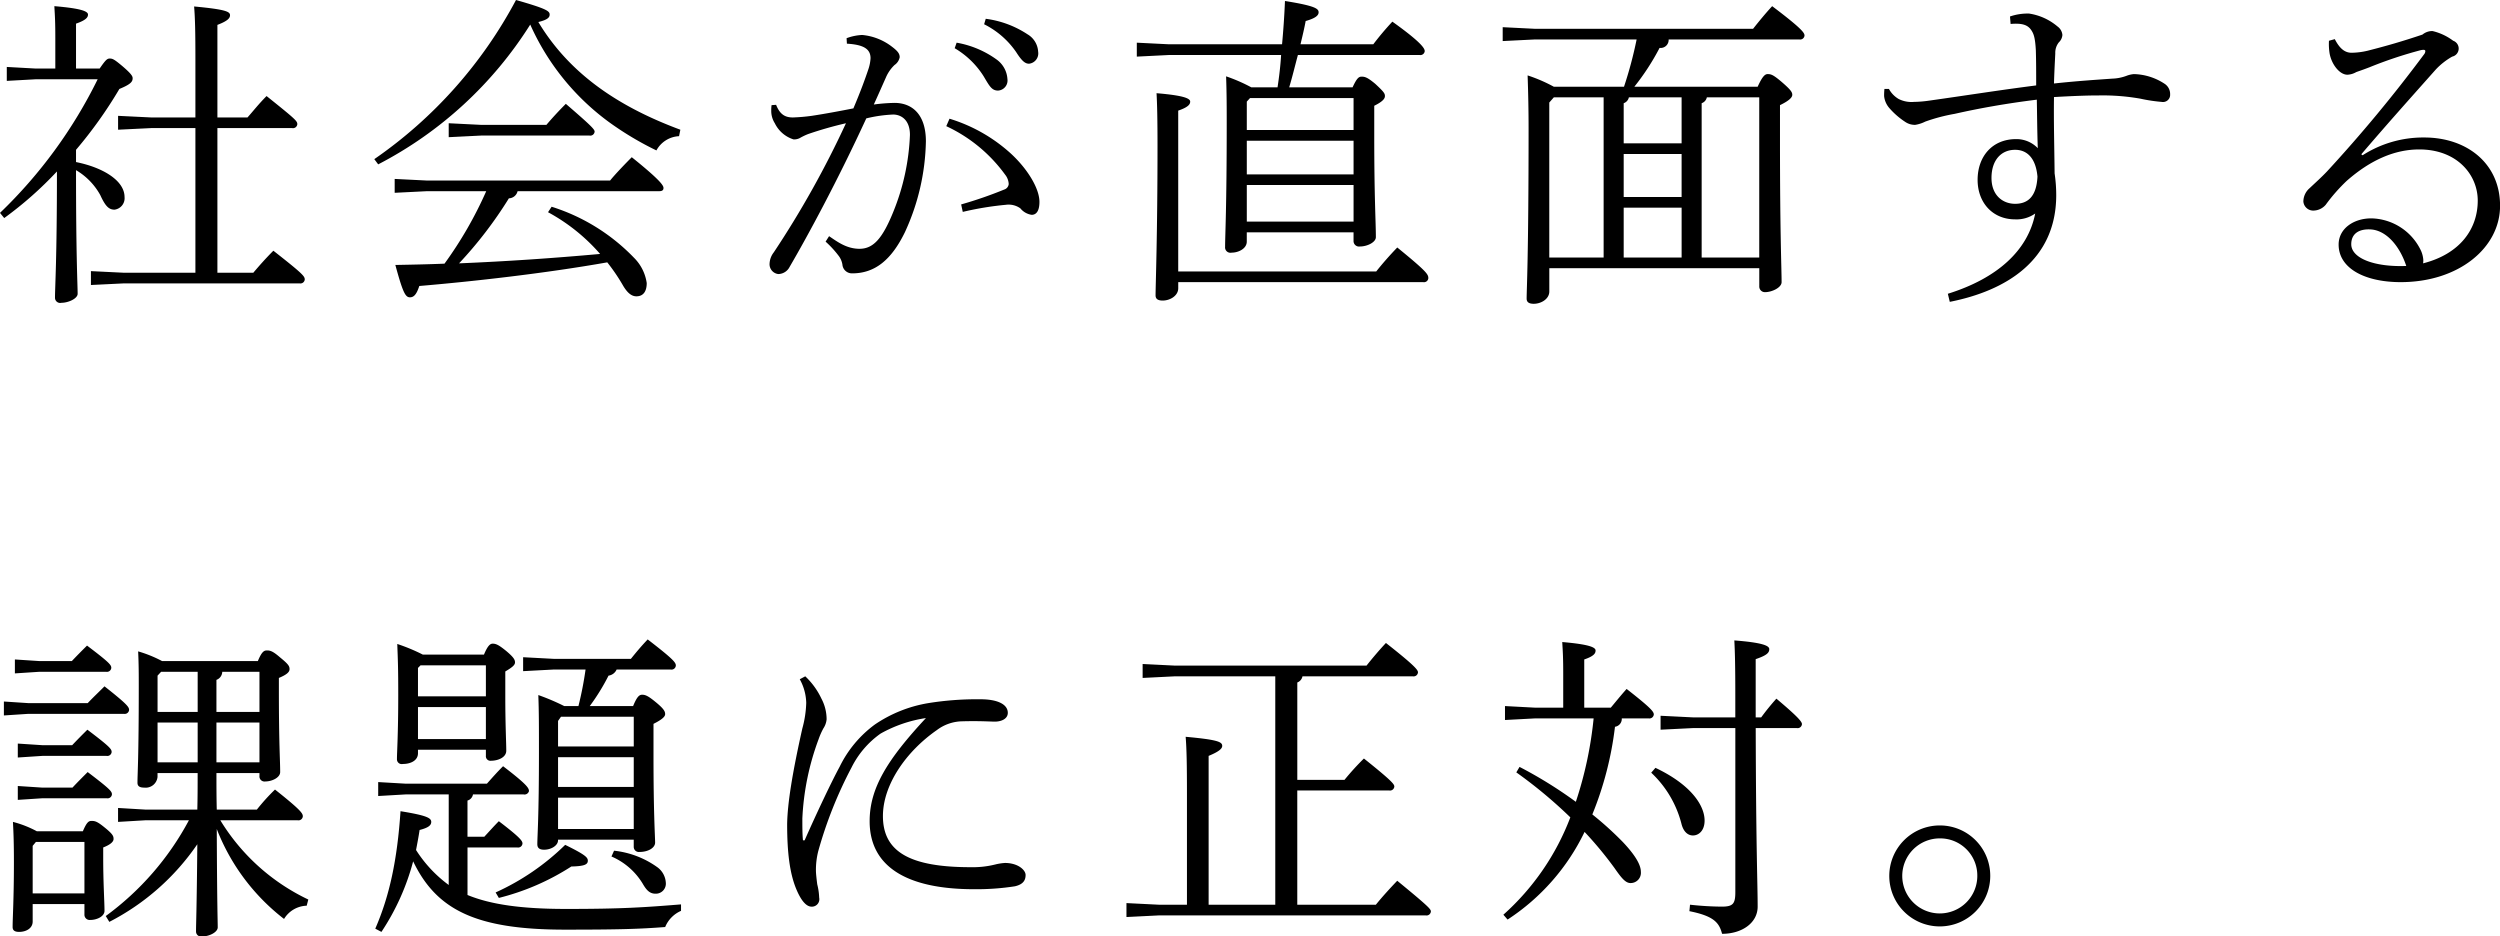 <svg xmlns="http://www.w3.org/2000/svg" width="401.844" height="150.53" viewBox="0 0 401.844 150.53">
  <defs>
    <style>
      .cls-1 {
        fill-rule: evenodd;
      }
    </style>
  </defs>
  <path id="社会が直面する_課題に正対_" data-name="社会が直面する 課題に正対。" class="cls-1" d="M212.22,1480.77v-7.22c1.664-.58,1.924-1.04,1.924-1.46,0-.52-1.092-0.99-5.408-1.35,0.1,1.71.156,2.55,0.156,5.2v4.83h-3.12l-4.68-.26v2.24l4.68-.26H215.7a76.635,76.635,0,0,1-15.7,21.48l0.676,0.83a58.891,58.891,0,0,0,8.476-7.49c0,14.2-.312,18.46-0.312,20.33a0.832,0.832,0,0,0,1.04.78c1.092,0,2.6-.67,2.6-1.45,0-1.35-.26-5.77-0.26-19.87a10.536,10.536,0,0,1,3.9,4.01c0.832,1.82,1.4,2.34,2.288,2.34a1.854,1.854,0,0,0,1.612-2.03c0-2.6-3.38-4.73-7.8-5.62v-1.97a70.2,70.2,0,0,0,6.968-9.78c1.768-.73,2.133-1.14,2.133-1.72,0-.31-0.156-0.67-1.613-1.92-1.352-1.14-1.612-1.25-2.08-1.25-0.416,0-.676.26-1.612,1.61h-3.8Zm19.189,32.82H219.916l-5.3-.26v2.23l5.3-.26h28.237a0.7,0.7,0,0,0,.832-0.62c0-.52-0.26-0.88-5.044-4.63-1.248,1.25-2.392,2.55-3.224,3.54h-5.772v-23.25h12.012a0.7,0.7,0,0,0,.832-0.62c0-.52-0.26-0.78-4.94-4.53-1.248,1.25-2.184,2.45-3.068,3.44h-4.836v-14.88c1.768-.67,2.028-1.14,2.028-1.56,0-.57-0.728-0.93-5.772-1.4,0.156,1.87.208,4.11,0.208,8.58v9.26h-7.124l-5.305-.26v2.23l5.305-.26h7.124v23.25Zm56.68-9.73a30.034,30.034,0,0,1,8.372,6.71c-7.54.68-15.133,1.2-22.673,1.51a66.1,66.1,0,0,0,8.009-10.45,1.484,1.484,0,0,0,1.4-1.15h22.776c0.52,0,.676-0.21.676-0.52,0-.41-0.572-1.3-5.1-4.94-0.936.94-2.652,2.71-3.484,3.75H268.64l-5.2-.26v2.23l5.2-.26h9.516a63.222,63.222,0,0,1-6.708,11.65c-2.652.11-5.3,0.16-7.9,0.21,1.2,4.42,1.612,5.2,2.34,5.2,0.572,0,1.04-.36,1.508-1.82,8.632-.73,20.229-2.03,30.213-3.8a30.061,30.061,0,0,1,2.548,3.75c0.676,1.14,1.352,1.71,2.132,1.71,1.144,0,1.664-.83,1.664-2.13a7.145,7.145,0,0,0-2.028-4.05,31.484,31.484,0,0,0-13.26-8.22Zm-27.3-7.69a63.27,63.27,0,0,0,24.441-22.47,39.179,39.179,0,0,0,12.844,15.81,50.6,50.6,0,0,0,7.436,4.42,4.368,4.368,0,0,1,3.64-2.29l0.208-1.04c-10.66-3.95-18.1-9.46-22.828-17.31,1.56-.37,1.82-0.78,1.82-1.2,0-.57-0.52-0.94-5.408-2.34a72.283,72.283,0,0,1-22.777,25.58Zm11.336-6.61v2.24l5.2-.26h17.421a0.7,0.7,0,0,0,.832-0.63c0-.36-0.468-0.88-4.628-4.47-1.2,1.2-2.34,2.45-3.12,3.38h-10.5Zm81.329-12.06a13.684,13.684,0,0,1,4.628,4.47c0.936,1.56,1.3,2.34,2.34,2.34a1.626,1.626,0,0,0,1.508-1.87,4.164,4.164,0,0,0-1.664-3.07,15.488,15.488,0,0,0-6.5-2.76Zm4.732-3.85a13.632,13.632,0,0,1,5.148,4.47c0.988,1.56,1.508,1.87,2.08,1.87a1.667,1.667,0,0,0,1.456-1.92,3.46,3.46,0,0,0-1.716-2.81,15.869,15.869,0,0,0-6.708-2.49Zm-3.432,30.16a49.9,49.9,0,0,1,6.916-1.14,3.245,3.245,0,0,1,2.34.57,2.868,2.868,0,0,0,1.82,1.04c0.78,0,1.248-.68,1.248-2.08,0-2.13-1.872-5.25-4.576-7.75a25.829,25.829,0,0,0-9.88-5.62l-0.52,1.2a24.383,24.383,0,0,1,9.464,7.8,2.6,2.6,0,0,1,.572,1.51,1.038,1.038,0,0,1-.728.88,66.121,66.121,0,0,1-6.916,2.39Zm-22.049,4.78a15.739,15.739,0,0,1,2.028,2.19,3.162,3.162,0,0,1,.676,1.51,1.534,1.534,0,0,0,1.56,1.4c3.64,0,6.293-2.13,8.477-6.6a36.342,36.342,0,0,0,3.38-14.62c0-4.36-2.236-6.18-5.044-6.18a28.158,28.158,0,0,0-3.329.26c0.832-1.82,1.352-3.02,1.977-4.42a6.1,6.1,0,0,1,1.352-1.93,1.949,1.949,0,0,0,.832-1.25c0-.57-0.312-0.98-1.2-1.66a9.21,9.21,0,0,0-4.837-1.92,8.259,8.259,0,0,0-2.5.52l0.052,0.88c2.652,0.16,3.8.83,3.8,2.34a6.62,6.62,0,0,1-.312,1.66c-0.572,1.72-1.3,3.7-2.444,6.4-2.132.42-4.576,0.88-6.708,1.2a28.668,28.668,0,0,1-3.016.26c-1.248,0-2.08-.47-2.7-2.03l-0.728.05a5.99,5.99,0,0,0-.052.88,3.687,3.687,0,0,0,.572,2.03,5.022,5.022,0,0,0,3.016,2.6,2.064,2.064,0,0,0,.988-0.21,9.7,9.7,0,0,1,1.4-.67,60.7,60.7,0,0,1,6.032-1.72,154.028,154.028,0,0,1-11.6,20.75,3.172,3.172,0,0,0-.676,1.77,1.591,1.591,0,0,0,1.4,1.72,2.077,2.077,0,0,0,1.82-1.15c2.912-4.99,7.7-13.83,12.324-23.87a22.1,22.1,0,0,1,4.317-.62c1.2,0,2.7.78,2.7,3.27a36.462,36.462,0,0,1-2.7,12.43c-1.717,4.21-3.173,5.88-5.409,5.88-2.08,0-3.588-1.15-4.888-2.03Zm74.517-24.8c0.52-1.72.936-3.48,1.4-5.2h19.552a0.7,0.7,0,0,0,.832-0.62c0-.37-0.312-1.25-5.2-4.74a46.784,46.784,0,0,0-3.068,3.64h-11.7c0.312-1.3.624-2.6,0.832-3.74,1.664-.47,2.08-0.94,2.08-1.4,0-.58-0.52-1.04-5.408-1.82-0.1,2.44-.26,4.73-0.468,6.96H387.928l-5.2-.26v2.24l5.2-.26h17.993c-0.1,1.72-.312,3.48-0.572,5.2h-4.213a26.7,26.7,0,0,0-4.056-1.77c0.1,2.71.1,5.36,0.1,7.54,0,13.63-.26,17.99-0.26,19.87a0.859,0.859,0,0,0,1.04.93c1.144,0,2.444-.67,2.444-1.77v-1.5h17.161v1.45a0.887,0.887,0,0,0,1.04.83c1.144,0,2.548-.67,2.548-1.5,0-2.4-.26-6.24-0.26-16.28v-4.84c1.456-.72,1.716-1.19,1.716-1.56,0-.41-0.156-0.67-1.56-1.97-1.248-1.04-1.664-1.15-2.184-1.15-0.468,0-.78.26-1.456,1.72H407.221Zm10.348,21.58H400.408v-5.88h17.161v5.88Zm0-7.59H400.408v-5.41h17.161v5.41Zm0-7.13H400.408v-4.57l0.52-.57h16.641v5.14Zm-28.185,22.73v-25.85c1.664-.57,1.924-1.04,1.924-1.45,0-.52-1.092-0.99-5.408-1.35,0.1,1.71.156,4.36,0.156,8.47,0,14.25-.312,22.47-0.312,24.03,0,0.52.312,0.83,1.144,0.83,1.2,0,2.5-.78,2.5-1.98v-0.98h39.365a0.7,0.7,0,0,0,.832-0.63c0-.62-0.208-1.04-4.992-4.94-1.248,1.3-2.392,2.6-3.38,3.85H389.384Zm60.372-29.69a24.975,24.975,0,0,0-4.212-1.82c0.1,2.86.156,5.72,0.156,8.52,0,20.81-.312,25.8-0.312,27.36,0,0.52.312,0.83,1.144,0.83,1.2,0,2.5-.78,2.5-1.98v-3.74h33.749v2.91a0.9,0.9,0,0,0,.936.94c1.092,0,2.652-.73,2.652-1.61,0-2.08-.26-7.75-0.26-22.57v-5.88c1.508-.73,1.976-1.25,1.976-1.66s-0.208-.78-1.716-2.08c-1.3-1.1-1.664-1.25-2.236-1.25-0.416,0-.832.31-1.612,2.03H462.7a38.4,38.4,0,0,0,4.057-6.24,1.293,1.293,0,0,0,1.456-1.36h21.008a0.7,0.7,0,0,0,.832-0.62c0-.42-0.312-1.04-5.2-4.73-1.092,1.19-2.08,2.39-3.068,3.64H446.74l-5.2-.26v2.23l5.2-.26h16.328a65.669,65.669,0,0,1-2.028,7.6H449.756Zm0,1.71h8.008v25.74h-8.736v-24.91Zm20.541,0v7.39h-9.309v-6.45a1.278,1.278,0,0,0,.832-0.94H470.3Zm12.48,0v25.74h-9.256v-24.8a1.278,1.278,0,0,0,.832-0.94h8.424Zm-12.48,9.1v6.92h-9.309v-6.92H470.3Zm-9.309,16.64v-8.01H470.3v8.01h-9.309Zm62.192-37.54c1.873-.16,2.809.15,3.381,1.09,0.364,0.57.572,1.25,0.676,3.17,0.052,1.87.052,3.54,0.052,5.62-6.085.78-10.921,1.56-17.161,2.44a19.1,19.1,0,0,1-2.5.21,4.579,4.579,0,0,1-2.444-.47,4.2,4.2,0,0,1-1.56-1.61H502.9a10.143,10.143,0,0,0-.052,1.14,3.459,3.459,0,0,0,.884,1.98,12.206,12.206,0,0,0,2.444,2.13,2.784,2.784,0,0,0,1.664.52,5.408,5.408,0,0,0,1.612-.52,28.572,28.572,0,0,1,4.732-1.25c3.9-.88,8.216-1.66,13.209-2.28,0.052,2.65.052,4.83,0.156,7.8a4.755,4.755,0,0,0-3.484-1.46c-3.849,0-6.189,2.81-6.189,6.55,0,3.64,2.392,6.35,6.032,6.35a5.189,5.189,0,0,0,3.225-.94c-1.144,5.88-6.033,10.4-14.041,12.9l0.312,1.3c8.944-1.77,17.109-6.61,17.109-17.16a23.9,23.9,0,0,0-.26-3.49c-0.052-4.78-.156-8.37-0.1-12.27,2.86-.16,5.2-0.26,7.228-0.26a34.862,34.862,0,0,1,6.656.52,26.139,26.139,0,0,0,3.432.52,1.148,1.148,0,0,0,1.352-1.2,1.959,1.959,0,0,0-.884-1.71,9.364,9.364,0,0,0-4.94-1.56,4.3,4.3,0,0,0-1.144.26,7.113,7.113,0,0,1-2.34.47c-2.756.2-5.408,0.36-9.36,0.78,0.052-1.93.156-3.7,0.208-4.84a2.667,2.667,0,0,1,.572-1.77,1.82,1.82,0,0,0,.572-1.19,1.875,1.875,0,0,0-.78-1.36,9.184,9.184,0,0,0-4.576-2.08,8.719,8.719,0,0,0-3.069.47Zm0.728,20.23c1.925,0,3.329,1.35,3.589,4.31-0.156,3.28-1.612,4.37-3.589,4.37s-3.8-1.35-3.8-4.16S521.62,1493.83,523.908,1493.83Zm55.64,0.72c4.316-5.04,7.489-8.58,12.013-13.67a11.2,11.2,0,0,1,2.6-2.03,1.329,1.329,0,0,0,.156-2.55,8.921,8.921,0,0,0-3.328-1.56,2.485,2.485,0,0,0-1.612.57c-3.276,1.1-5.773,1.82-8.841,2.6a11.639,11.639,0,0,1-2.548.32c-1.092,0-1.924-.68-2.7-2.19l-0.936.26a9.6,9.6,0,0,0,.1,2.03c0.312,1.77,1.612,3.43,2.86,3.43a3.067,3.067,0,0,0,1.4-.41c0.26-.11.78-0.26,2.132-0.78a68.065,68.065,0,0,1,8.269-2.76c0.52-.1.728-0.05,0.728,0.16a0.857,0.857,0,0,1-.208.52,229.957,229.957,0,0,1-15.6,18.82c-0.832.88-1.872,1.82-2.808,2.7a2.858,2.858,0,0,0-.988,2.14,1.591,1.591,0,0,0,1.612,1.45,2.655,2.655,0,0,0,1.976-.93,28.2,28.2,0,0,1,3.38-3.85c3.9-3.43,7.8-5.05,11.649-5.05,6.136,0,9.412,4.11,9.412,8.22,0,4.58-2.86,8.58-8.788,10.09a2.5,2.5,0,0,0,0-.88,4.373,4.373,0,0,0-.312-1.1,9.025,9.025,0,0,0-8.009-5.25c-2.86,0-5.252,1.66-5.252,4.21,0,3.8,4.16,6.04,9.985,6.04,9.256,0,15.964-5.47,15.964-12.28,0-6.86-5.408-10.97-12.168-10.97a18.044,18.044,0,0,0-9.933,2.86Zm7.229,17.95c-5.149.2-8.841-1.25-8.841-3.49,0-1.72,1.248-2.44,2.964-2.39C583.448,1506.67,585.685,1509.17,586.777,1512.5Zm-337.22,101.84a33.272,33.272,0,0,1-14.144-12.74h12.428a0.7,0.7,0,0,0,.832-0.63c0-.46-0.208-0.93-4.472-4.31a32.587,32.587,0,0,0-2.912,3.22h-6.448c-0.052-1.97-.052-3.9-0.052-5.87h6.916v0.46a0.813,0.813,0,0,0,.936.89c1.092,0,2.392-.63,2.392-1.51,0-1.98-.208-4.37-0.208-13.31v-1.82c1.248-.52,1.716-0.94,1.716-1.41s-0.156-.78-1.56-1.92c-1.144-.99-1.56-1.09-2.08-1.09-0.468,0-.832.21-1.456,1.71H226.053a20.029,20.029,0,0,0-3.848-1.56c0.1,2.08.1,3.75,0.1,5.67,0,11.55-.208,13.94-0.208,15.45,0,0.52.312,0.78,1.092,0.78a1.916,1.916,0,0,0,2.132-1.72v-0.62h6.448c0,1.97,0,3.9-.052,5.87h-8.372l-4.369-.26v2.24l4.369-.26h7.02A45.639,45.639,0,0,1,217,1616.99l0.572,0.94a38.39,38.39,0,0,0,14.145-12.48c-0.1,10.87-.208,12.74-0.208,14.04a0.809,0.809,0,0,0,.988.78c1.144,0,2.5-.68,2.5-1.46,0-.99-0.1-2.91-0.156-15.81a33.642,33.642,0,0,0,10.816,14.46,4.415,4.415,0,0,1,3.64-2.13Zm-14.768-22.05v-6.4h6.916v6.4h-6.916Zm-9.464,0v-6.4h6.448v6.4h-6.448Zm9.464-8.11v-5.15a1.427,1.427,0,0,0,.936-1.3h5.98v6.45h-6.916Zm-3.016,0h-6.448v-5.83l0.572-.62h5.876v6.45Zm-25.845,19.19a16.9,16.9,0,0,0-3.848-1.51c0.1,1.92.156,3.53,0.156,6.5,0,5.88-.208,8.94-0.208,10.4,0,0.52.312,0.78,1.04,0.78,1.2,0,2.184-.62,2.184-1.66v-2.81h8.32v1.66a0.84,0.84,0,0,0,.936.89c1.092,0,2.288-.58,2.288-1.46,0-1.46-.208-4.42-0.208-8.53v-1.66c1.2-.47,1.664-0.94,1.664-1.36,0-.46-0.1-0.78-1.456-1.87-1.144-.93-1.508-1.04-2.08-1.04-0.468,0-.78.21-1.4,1.67h-7.384Zm7.644,1.71v8.27h-8.32v-7.64l0.52-.63h7.8Zm-6.76-15.55-3.952-.26v2.24l3.952-.26h10.3a0.7,0.7,0,0,0,.832-0.62c0-.47-0.26-0.84-3.9-3.59-0.936.93-1.612,1.61-2.444,2.49h-4.784Zm0,6.82-3.952-.26v2.23l3.952-.26H217.16a0.7,0.7,0,0,0,.832-0.62c0-.47-0.26-0.83-3.9-3.59-0.936.94-1.612,1.61-2.444,2.5h-4.836Zm-2.236-13.58-3.952-.26v2.24l3.952-.26h15.34a0.7,0.7,0,0,0,.832-0.62c0-.47-0.26-0.89-3.952-3.8-0.988.99-1.872,1.82-2.7,2.7h-9.516Zm1.768-6.76-3.952-.26v2.24l3.952-.26h10.712a0.7,0.7,0,0,0,.832-0.62c0-.47-0.26-0.84-3.9-3.59-0.936.93-1.612,1.61-2.444,2.49h-5.2Zm88.453,7.23a33.677,33.677,0,0,0,3.016-4.89,1.666,1.666,0,0,0,1.3-.98H307.8a0.7,0.7,0,0,0,.832-0.63c0-.47-0.26-0.93-4.524-4.21-1.04,1.09-1.82,2.03-2.7,3.12H288.973l-4.888-.26v2.24l4.888-.26h5.148a55.822,55.822,0,0,1-1.144,5.87h-2.288a36.029,36.029,0,0,0-4.16-1.77c0.1,2.71.1,5,.1,9.26,0,10.4-.26,13.42-0.26,14.72,0,0.57.312,0.88,1.092,0.88,1.144,0,2.236-.68,2.236-1.51v-0.1h12.168v1.14a0.822,0.822,0,0,0,.936.83c1.4,0,2.5-.67,2.5-1.5,0-.94-0.26-4.58-0.26-13.94v-5.15c1.456-.73,1.872-1.19,1.872-1.56,0-.41-0.156-0.83-1.56-1.97-1.144-.94-1.612-1.15-2.132-1.15-0.468,0-.832.31-1.456,1.82H294.8Zm-4.628,1.72h11.7v4.78H289.7v-4.11Zm11.7,18.04H289.7v-5.04h12.168V1603Zm0-6.76H289.7v-4.78h12.168v4.78Zm-26.729,9.73h8.009a0.7,0.7,0,0,0,.832-0.63c0-.41-0.312-0.93-3.8-3.59-0.78.78-1.612,1.72-2.34,2.5h-2.7v-5.82a1.244,1.244,0,0,0,.884-0.99h8.113a0.743,0.743,0,0,0,.884-0.52c0-.47-0.208-0.99-4.161-4.01-1.04,1.04-1.716,1.82-2.6,2.81h-13l-4.472-.26v2.24l4.472-.26h6.864V1612a20.826,20.826,0,0,1-5.252-5.62c0.208-1.09.416-2.18,0.572-3.22,1.456-.37,1.872-0.78,1.872-1.3,0-.63-0.728-1.04-4.94-1.72-0.52,7.8-1.768,13.63-4.056,18.88l0.988,0.52a38.042,38.042,0,0,0,5.1-11.34c3.744,7.8,10.088,10.98,24.389,10.98,8.84,0,12.064-.11,16.12-0.42a4.829,4.829,0,0,1,2.548-2.6v-1.04c-5.876.47-9.412,0.73-18.46,0.73-7.072,0-12.065-.68-15.861-2.24v-7.64Zm-7.176-31a29.464,29.464,0,0,0-4.108-1.71c0.1,2.7.156,3.85,0.156,8.21,0,6.3-.208,9.16-0.208,10.3a0.766,0.766,0,0,0,.936.78c1.3,0,2.444-.57,2.444-1.72v-0.57H278.1v0.99a0.727,0.727,0,0,0,.832.78c1.092,0,2.444-.52,2.444-1.61,0-1.35-.156-4.06-0.156-8.79v-3.95c1.145-.68,1.561-1.04,1.561-1.46s-0.208-.83-1.457-1.87c-1.092-.88-1.56-1.14-2.132-1.14-0.364,0-.78.26-1.4,1.76h-9.828Zm10.14,13.58h-10.92v-5.15H278.1v5.15Zm0-6.87h-10.92v-4.57l0.416-.42h10.5v4.99Zm2.08,32.4a38.9,38.9,0,0,0,11.649-5.05c2.08-.05,2.652-0.31,2.652-0.93,0-.52-0.364-0.94-3.64-2.55a38.817,38.817,0,0,1-11.181,7.65Zm18.1-6.66a10.87,10.87,0,0,1,4.992,4.32c0.572,0.99,1.092,1.66,2.08,1.66a1.61,1.61,0,0,0,1.664-1.77,3.3,3.3,0,0,0-1.3-2.44,14.586,14.586,0,0,0-7.02-2.7Zm30.783-2.6c-0.1-.88-0.1-2.23-0.1-3.53a41.88,41.88,0,0,1,2.6-12.69,11.813,11.813,0,0,1,.78-1.77,3.152,3.152,0,0,0,.52-1.46,7.132,7.132,0,0,0-.832-3.32,11.889,11.889,0,0,0-2.6-3.59l-0.884.47a8.22,8.22,0,0,1,1.04,3.79,17.116,17.116,0,0,1-.624,4.11c-1.56,6.97-2.392,11.96-2.444,15.39,0,4.58.416,8.06,1.56,10.66,0.728,1.67,1.508,2.55,2.288,2.6a1.2,1.2,0,0,0,1.3-1.45,10.063,10.063,0,0,0-.312-2.14c-0.1-.78-0.208-1.76-0.208-2.13a12.281,12.281,0,0,1,.364-3.17,67.443,67.443,0,0,1,5.356-13.47,14.635,14.635,0,0,1,4.68-5.46,21.27,21.27,0,0,1,7.281-2.49c-6.292,6.76-9.049,11.33-9.049,16.58,0,7.18,5.773,10.93,16.8,10.93a40.16,40.16,0,0,0,6.552-.47c1.4-.32,1.716-1.04,1.716-1.82s-1.2-1.93-3.328-1.93a9.02,9.02,0,0,0-1.612.26,14.786,14.786,0,0,1-3.9.42c-9.724,0-14.093-2.45-14.093-8.22,0-5.04,3.745-10.4,8.685-13.83a6.961,6.961,0,0,1,4.108-1.4c2.132-.06,3.536,0,4.992.05,1.2,0.05,2.288-.42,2.288-1.41,0-1.4-1.716-2.18-4.368-2.18a49.138,49.138,0,0,0-8.424.62,21.535,21.535,0,0,0-8.581,3.44,18.439,18.439,0,0,0-5.668,6.81c-1.248,2.29-3.692,7.43-5.616,11.8h-0.26Zm79.457-9.72v-15.65a1.333,1.333,0,0,0,.832-0.99h17.732a0.7,0.7,0,0,0,.832-0.63c0-.36-0.312-0.93-5.148-4.73-0.936.99-2.184,2.45-3.12,3.64H388.864l-5.2-.26v2.24l5.2-.26h16.121v36.71H394.272v-23.92c1.768-.73,2.184-1.2,2.184-1.61,0-.63-0.676-0.99-5.876-1.46,0.156,1.93.208,4.42,0.208,9.26v17.73h-4.524l-5.2-.26v2.24l5.2-.26h42.9a0.7,0.7,0,0,0,.832-0.63c0-.36-0.26-0.72-5.408-4.94-1.04,1.09-2.392,2.55-3.432,3.85H408.521v-18.36h14.768a0.7,0.7,0,0,0,.832-0.62c0-.36-0.208-0.78-4.888-4.52a42.463,42.463,0,0,0-3.12,3.43h-7.592Zm46.123-11.6v-7.75c1.664-.57,1.82-1.04,1.82-1.45,0-.52-1.144-0.99-5.356-1.35,0.1,1.71.156,2.54,0.156,5.2v5.35h-4.472l-4.888-.26v2.24l4.888-.26h9.36a61.6,61.6,0,0,1-2.86,13.41,70.026,70.026,0,0,0-9.048-5.61l-0.52.88a74.614,74.614,0,0,1,8.684,7.23,40.015,40.015,0,0,1-10.764,15.65l0.676,0.78a34.864,34.864,0,0,0,12.376-14.09,60.033,60.033,0,0,1,4.784,5.77c1.092,1.56,1.768,2.45,2.6,2.45a1.648,1.648,0,0,0,1.665-1.82c0-1.15-.989-2.76-2.913-4.79a54.085,54.085,0,0,0-4.888-4.42,54.242,54.242,0,0,0,3.64-14.09,1.276,1.276,0,0,0,1.092-1.35h4.317a0.7,0.7,0,0,0,.832-0.63c0-.46-0.52-1.09-4.369-4.1-0.936,1.04-1.716,2.02-2.548,3.01h-4.264Zm24.285,3.28v26.36c0,1.88-.364,2.34-2.184,2.34a49.475,49.475,0,0,1-5.1-.31l-0.1,1.04c3.9,0.78,4.784,1.82,5.252,3.64,3.224,0,5.72-1.77,5.72-4.37,0-3.69-.26-8.99-0.312-28.7h6.6a0.7,0.7,0,0,0,.832-0.63c0-.36-0.468-1.04-4.108-4.1a38.542,38.542,0,0,0-2.444,3.01h-0.884v-9.36c1.82-.62,2.184-1.04,2.184-1.61,0-.52-0.936-1.04-5.616-1.4,0.1,1.87.156,4.16,0.156,8.89v3.48h-6.812l-5.2-.26v2.24l5.2-.26h6.812Zm-13.52,7.17a17.041,17.041,0,0,1,4.836,8.12c0.312,1.35,1.04,1.97,1.872,1.97,0.936,0,1.872-.78,1.872-2.39,0-2.44-2.184-5.77-7.9-8.48Zm46.383,8.48a8.115,8.115,0,1,0,8.112,8.11A8.09,8.09,0,0,0,511.792,1602.43Zm0,2.08a5.969,5.969,0,0,1,6.032,6.03A6.032,6.032,0,1,1,511.792,1604.51Z" transform="translate(-200 -1469.75)"/>
</svg>
